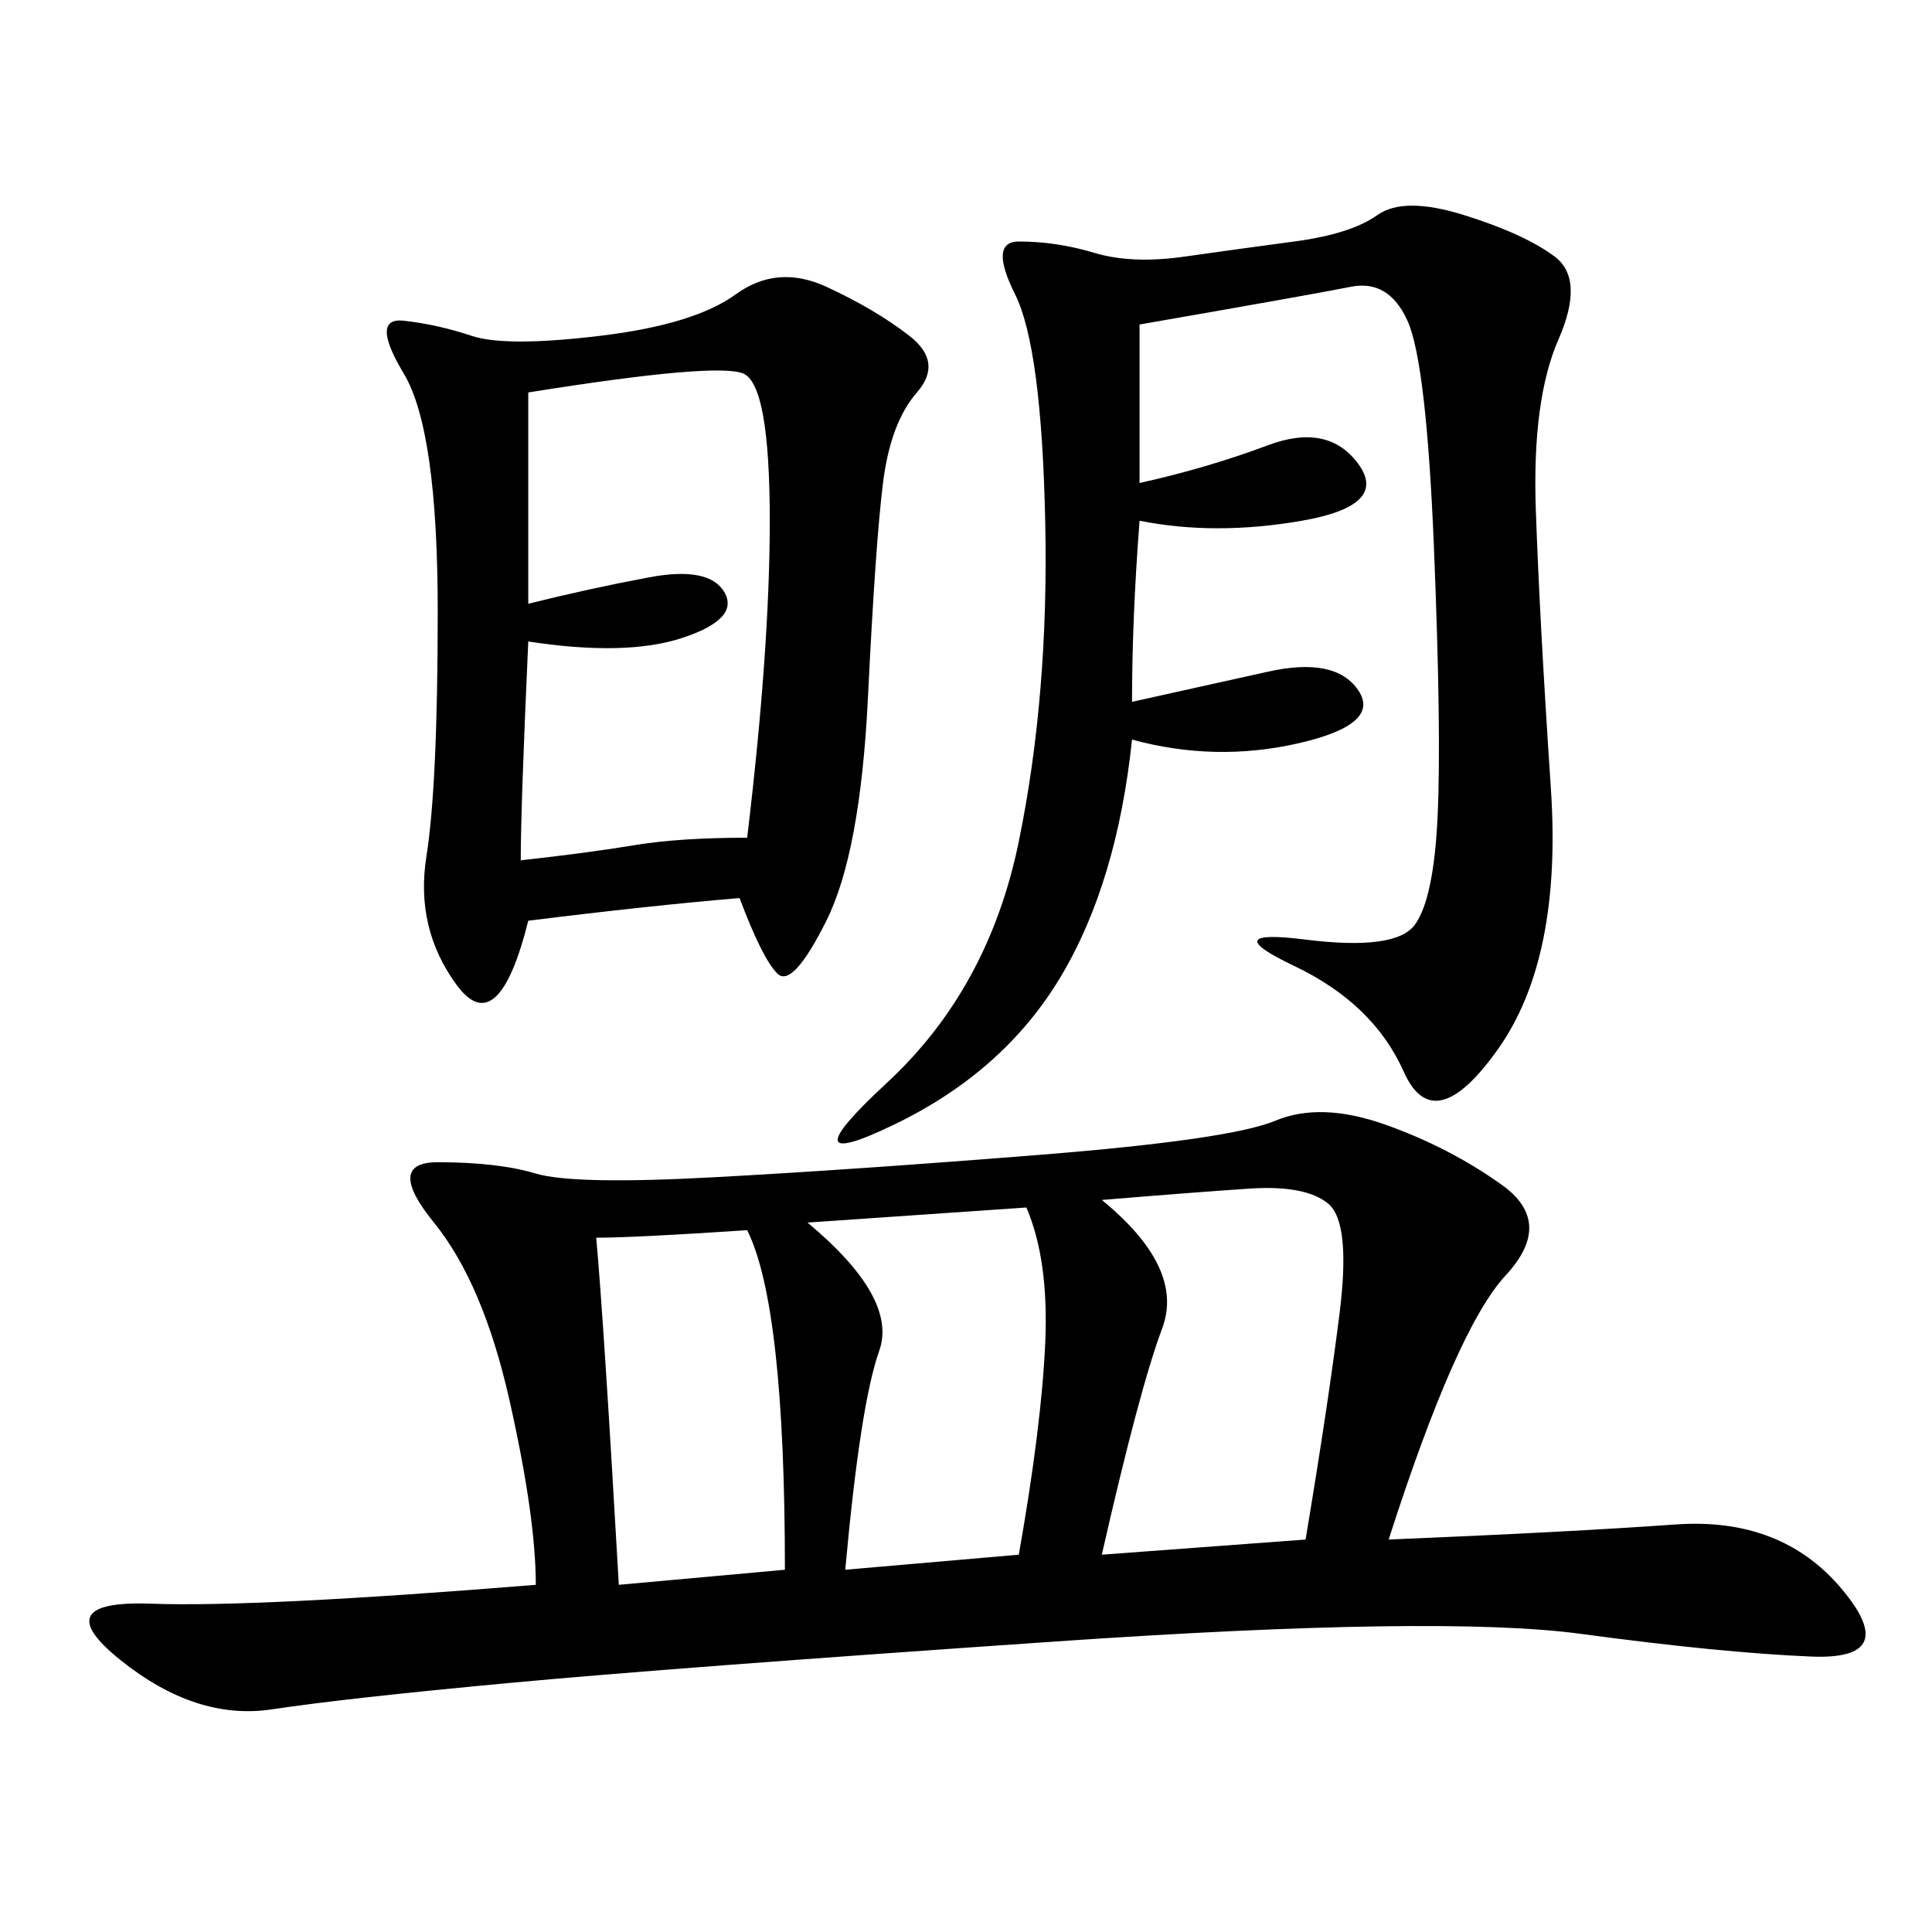<svg xmlns="http://www.w3.org/2000/svg" xmlns:xlink="http://www.w3.org/1999/xlink" width="300" height="300"><path d="M215.63 239.06Q243.75 237.89 260.16 236.72Q276.56 235.55 285.94 246.68Q295.31 257.81 281.25 257.23Q267.19 256.64 245.51 253.71Q223.83 250.78 164.06 254.88Q104.30 258.98 79.10 261.33Q53.91 263.67 42.19 265.43Q30.47 267.19 18.75 257.81Q7.03 248.44 23.44 249.02Q39.84 249.61 83.20 246.09L83.20 246.09Q83.20 235.55 79.10 217.38Q75 199.22 67.38 189.84Q59.77 180.47 67.97 180.47L67.97 180.47Q77.34 180.47 83.20 182.23Q89.06 183.98 110.74 182.81Q132.42 181.64 161.72 179.30Q191.02 176.95 198.05 174.02Q205.08 171.09 215.04 174.61Q225 178.13 233.20 183.98Q241.41 189.84 233.79 198.05Q226.17 206.25 215.63 239.06L215.63 239.06ZM114.84 139.45Q100.78 140.63 82.03 142.97L82.03 142.97Q77.34 161.72 70.90 152.93Q64.45 144.14 66.21 133.01Q67.97 121.88 67.97 94.92L67.97 94.92Q67.97 66.80 62.70 58.01Q57.42 49.22 62.70 49.80Q67.97 50.39 73.24 52.15Q78.52 53.91 93.16 52.15Q107.81 50.39 114.26 45.70Q120.70 41.02 128.32 44.53Q135.94 48.05 141.21 52.15Q146.48 56.25 142.38 60.94Q138.28 65.63 137.11 75Q135.94 84.38 134.77 108.40Q133.59 132.42 128.32 142.97Q123.05 153.52 120.70 151.17Q118.36 148.83 114.84 139.45L114.84 139.45ZM176.95 50.39L176.95 75Q187.50 72.66 196.88 69.14Q206.25 65.63 210.94 72.07Q215.63 78.52 202.15 80.86Q188.67 83.20 176.95 80.86L176.95 80.86Q175.78 96.09 175.78 108.98L175.78 108.98L196.88 104.30Q207.42 101.95 210.94 107.23Q214.45 112.50 201.56 115.43Q188.67 118.36 175.78 114.84L175.78 114.84Q173.44 137.11 164.65 151.76Q155.86 166.41 138.87 174.61Q121.88 182.81 137.70 168.16Q153.52 153.52 158.20 130.66Q162.89 107.81 162.30 80.86Q161.72 53.91 157.62 45.70Q153.52 37.50 158.20 37.50L158.20 37.50Q164.06 37.50 169.92 39.26Q175.78 41.02 183.98 39.84Q192.19 38.67 200.98 37.50Q209.77 36.33 213.87 33.40Q217.97 30.47 227.34 33.40Q236.72 36.33 241.41 39.84Q246.09 43.36 241.99 52.73Q237.89 62.11 238.48 79.10Q239.06 96.09 240.82 122.46Q242.58 148.83 232.62 162.89Q222.66 176.95 217.97 166.41Q213.28 155.86 200.98 150Q188.67 144.14 202.73 145.90Q216.80 147.66 219.73 143.55Q222.66 139.45 223.24 126.56Q223.83 113.67 222.66 84.96Q221.48 56.25 218.55 49.80Q215.63 43.36 209.77 44.53Q203.91 45.70 176.95 50.39L176.95 50.39ZM80.86 133.59Q91.41 132.42 98.44 131.25Q105.47 130.08 116.02 130.08L116.02 130.08Q119.53 100.78 119.53 80.86L119.53 80.86Q119.53 59.77 115.43 58.01Q111.33 56.25 82.03 60.94L82.03 60.94L82.03 93.75Q91.41 91.41 100.78 89.65Q110.16 87.89 112.50 91.99Q114.84 96.09 106.05 99.02Q97.27 101.95 82.03 99.61L82.03 99.61Q80.86 125.39 80.86 133.59L80.86 133.59ZM171.09 186.33Q183.98 196.88 180.47 206.25Q176.95 215.63 171.09 241.41L171.09 241.41L202.73 239.06Q206.25 217.97 208.01 203.91Q209.77 189.84 206.25 186.91Q202.73 183.98 193.95 184.57Q185.16 185.16 171.09 186.33L171.09 186.33ZM125.39 189.84Q139.45 201.56 136.52 209.77Q133.59 217.97 131.25 243.75L131.25 243.75L158.20 241.41Q161.72 221.48 162.30 208.59Q162.89 195.70 159.38 187.50L159.38 187.50L125.39 189.84ZM92.58 192.19Q93.75 205.08 96.09 246.09L96.09 246.09L121.88 243.75Q121.88 202.73 116.02 191.02L116.02 191.02Q98.44 192.19 92.58 192.19L92.58 192.19Z"/></svg>
